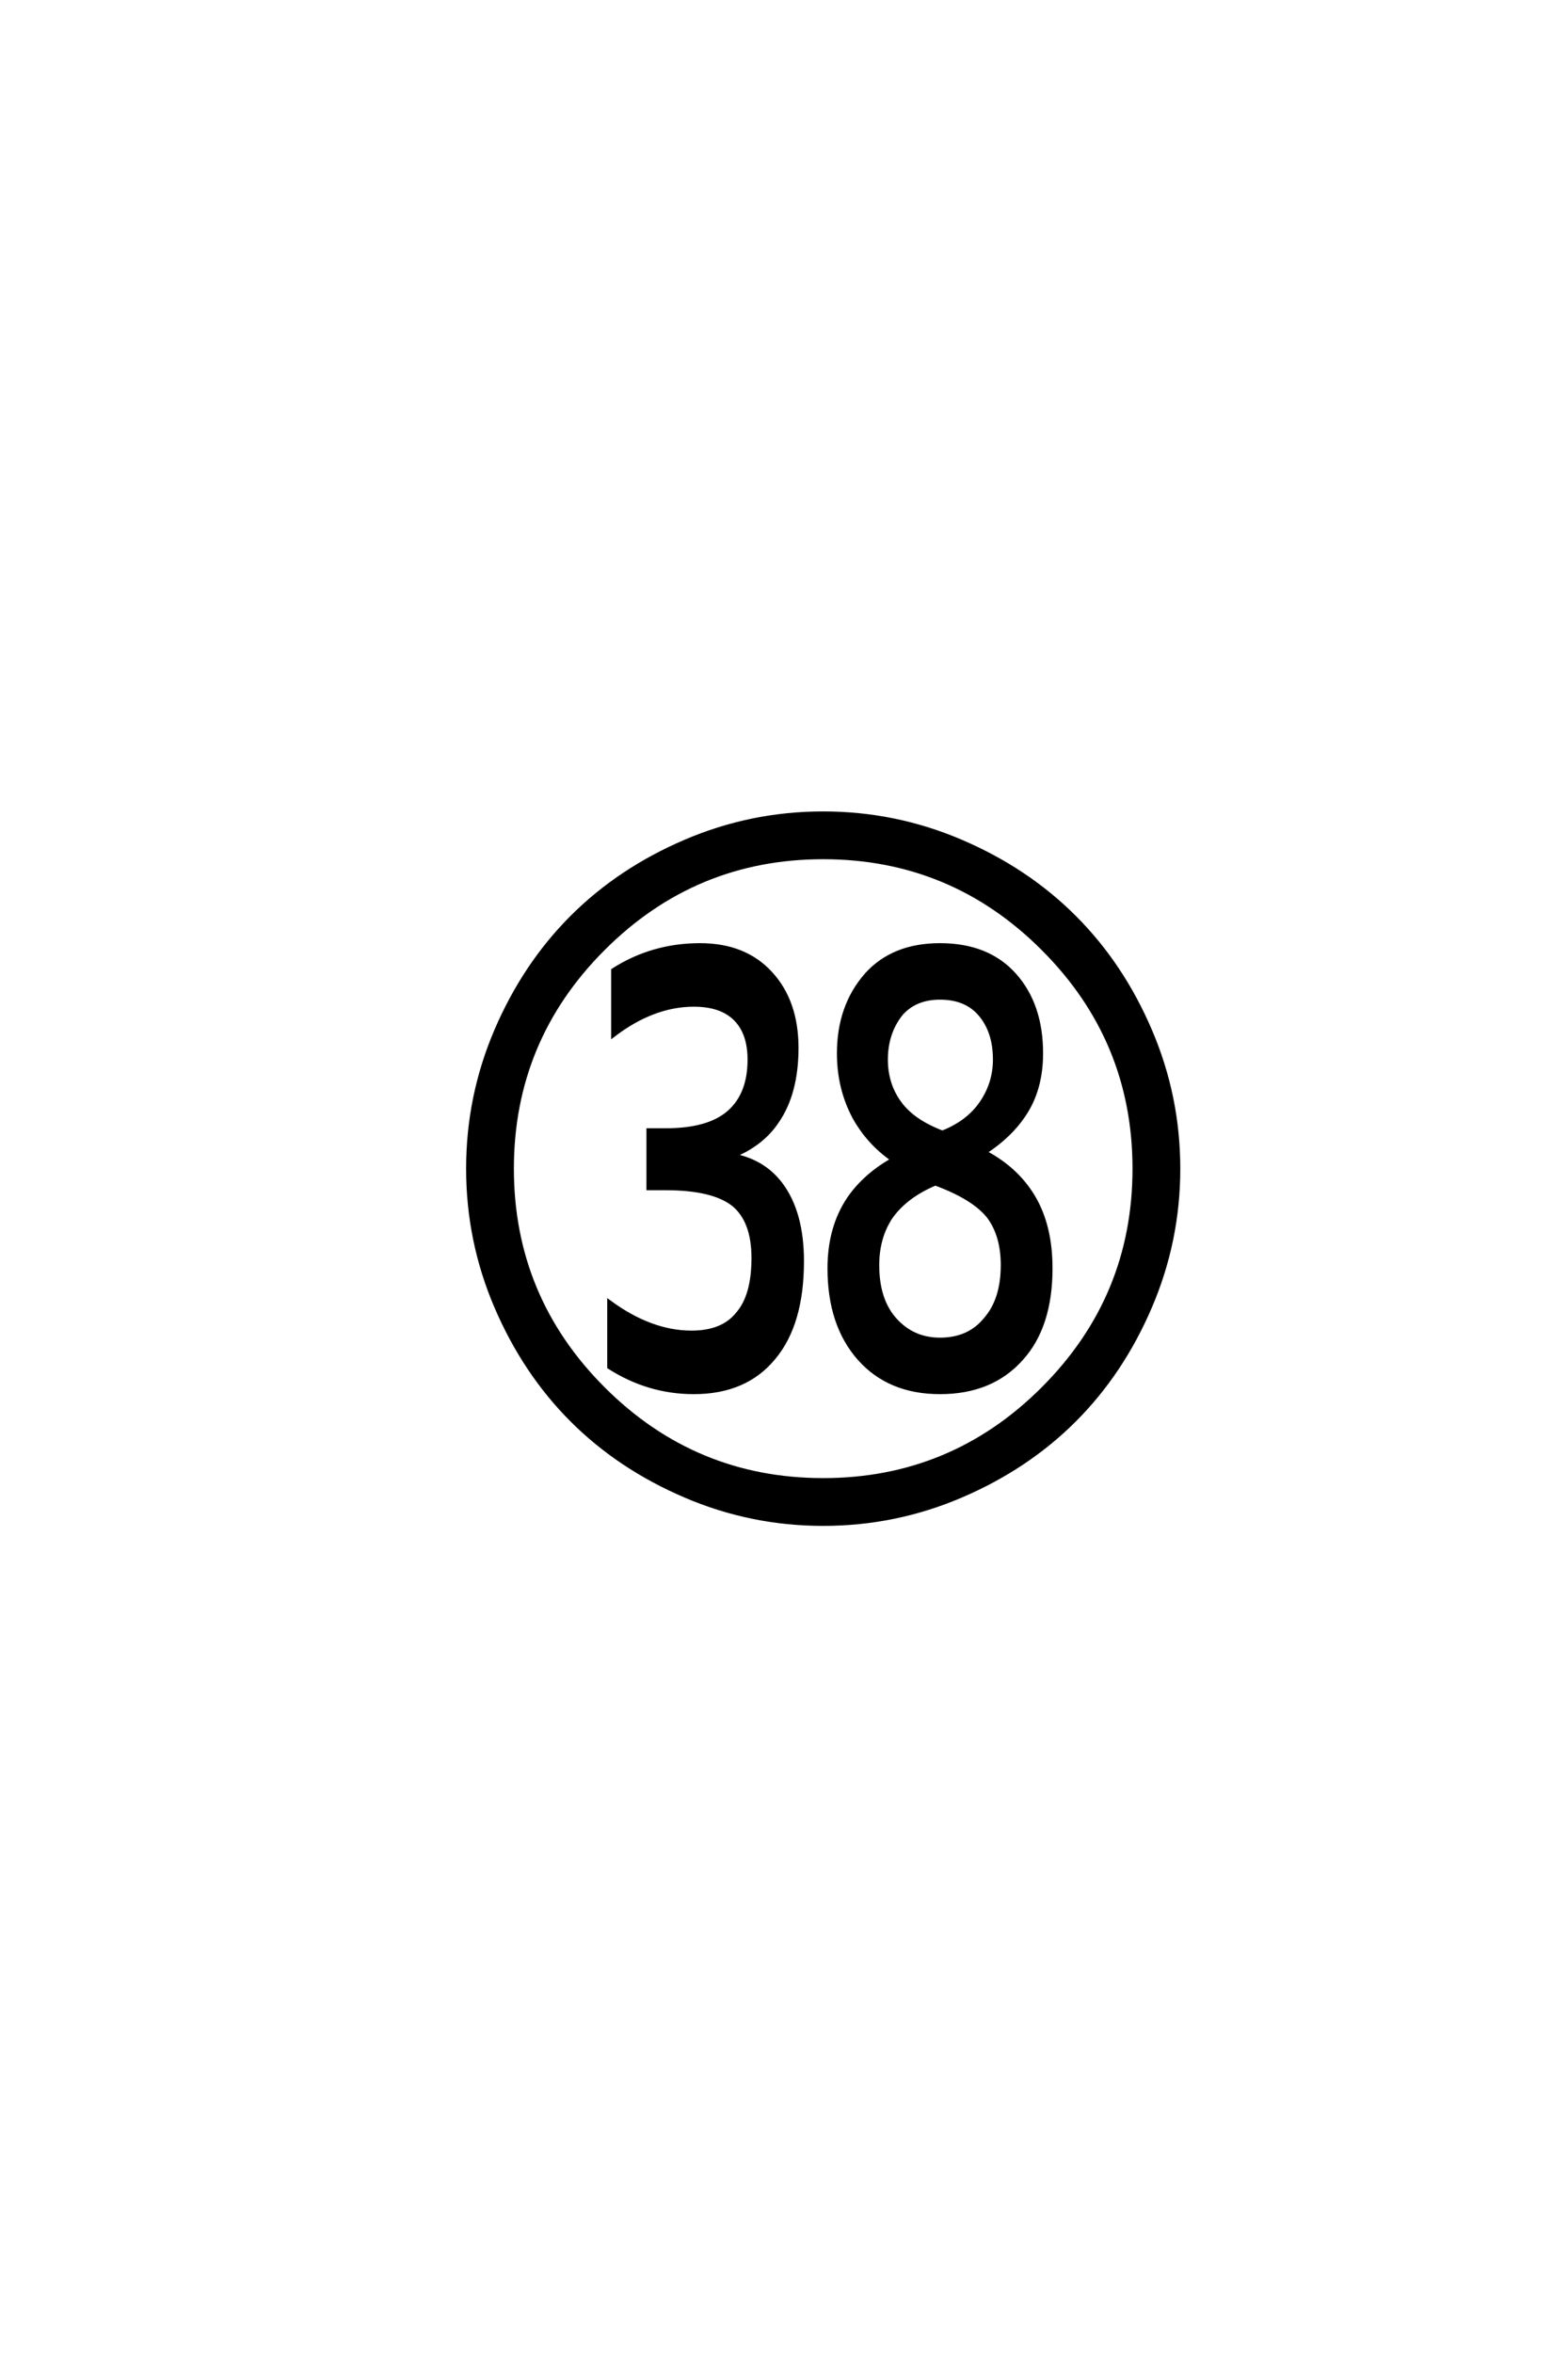 <?xml version='1.0' encoding='UTF-8'?>
<!DOCTYPE svg PUBLIC "-//W3C//DTD SVG 1.0//EN"
"http://www.w3.org/TR/2001/REC-SVG-20010904/DTD/svg10.dtd">

<svg xmlns='http://www.w3.org/2000/svg' version='1.0' width='40.0' height='60.0'>

 <g transform='scale(0.1 -0.1) translate(110.0 -370.0)'>
  <path d='M141.594 76
Q149.406 71.797 153.594 64.797
Q158 57.406 158 46.594
Q158 31.797 150.594 23.594
Q143 15 129.797 15
Q116.797 15 109.188 23.594
Q101.594 32.203 101.594 46.594
Q101.594 57 106.594 64.406
Q110.594 70.203 117.594 74.203
L117.594 74.406
Q111.594 78.594 108 85
Q104 92.406 104 101.406
Q104 113.406 111 121.406
Q117.797 129 129.797 129
Q142 129 148.797 121.391
Q155.594 113.797 155.594 101.406
Q155.594 92 151 85.406
Q147.594 80.406 141.594 76.406
L141.594 76
L141.594 76
M77.797 75.594
L77.797 75.203
Q85 73.594 89.203 68
Q94.594 60.797 94.594 48.406
Q94.594 32.406 87.406 23.797
Q80.203 15 67 15
Q55.406 15 45.406 21.406
L45.406 38
Q56 30.203 66.406 30.203
Q74.406 30.203 78.203 35
Q82.203 39.594 82.203 49.203
Q82.203 58.594 77.203 62.797
Q72 67 59.797 67
L55.406 67
L55.406 81.797
L59.797 81.797
Q70.797 81.797 76 86.391
Q81.203 91 81.203 99.797
Q81.203 106.594 77.594 110.188
Q74 113.797 67 113.797
Q56.594 113.797 46.406 106
L46.406 122.594
Q56.406 129 68.594 129
Q80 129 86.594 121.797
Q93.203 114.594 93.203 102.797
Q93.203 91.203 88.203 84
Q84.594 78.594 77.797 75.594
Q84.594 78.594 77.797 75.594
M130.406 81.203
Q137 83.797 140.391 88.797
Q143.797 93.797 143.797 99.797
Q143.797 107 140 111.406
Q136.406 115.594 129.797 115.594
Q123.406 115.594 119.797 111.406
Q116 106.594 116 99.797
Q116 93.406 119.594 88.594
Q123 84 130.406 81.203
Q123 84 130.406 81.203
M128.594 68.203
Q121 65 117.203 59.594
Q113.797 54.406 113.797 47.406
Q113.797 38.594 118.203 33.594
Q122.797 28.406 129.797 28.406
Q137.203 28.406 141.406 33.594
Q145.797 38.594 145.797 47.406
Q145.797 55 142.203 59.797
Q138.406 64.594 128.594 68.203
Q138.406 64.594 128.594 68.203
M43.891 15.891
Q67.203 -7.406 100 -7.406
Q132.797 -7.406 156.094 15.891
Q179.406 39.203 179.406 72
Q179.406 104.797 156.094 128.094
Q132.797 151.406 100 151.406
Q67.203 151.406 43.891 128.094
Q20.594 104.797 20.594 72
Q20.594 39.203 43.891 15.891
Q20.594 39.203 43.891 15.891
M135.203 -11.391
Q118.406 -18.594 100 -18.594
Q81.594 -18.594 64.797 -11.391
Q48 -4.203 35.891 7.891
Q23.797 20 16.594 36.797
Q9.406 53.594 9.406 72
Q9.406 90.406 16.594 107.203
Q23.797 124 35.891 136.094
Q48 148.203 64.797 155.391
Q81.594 162.594 100 162.594
Q118.406 162.594 135.203 155.391
Q152 148.203 164.094 136.094
Q176.203 124 183.391 107.203
Q190.594 90.406 190.594 72
Q190.594 53.594 183.391 36.797
Q176.203 20 164.094 7.891
Q152 -4.203 135.203 -11.391
' style='fill: #000000; stroke: #000000'/>
 </g>
</svg>
